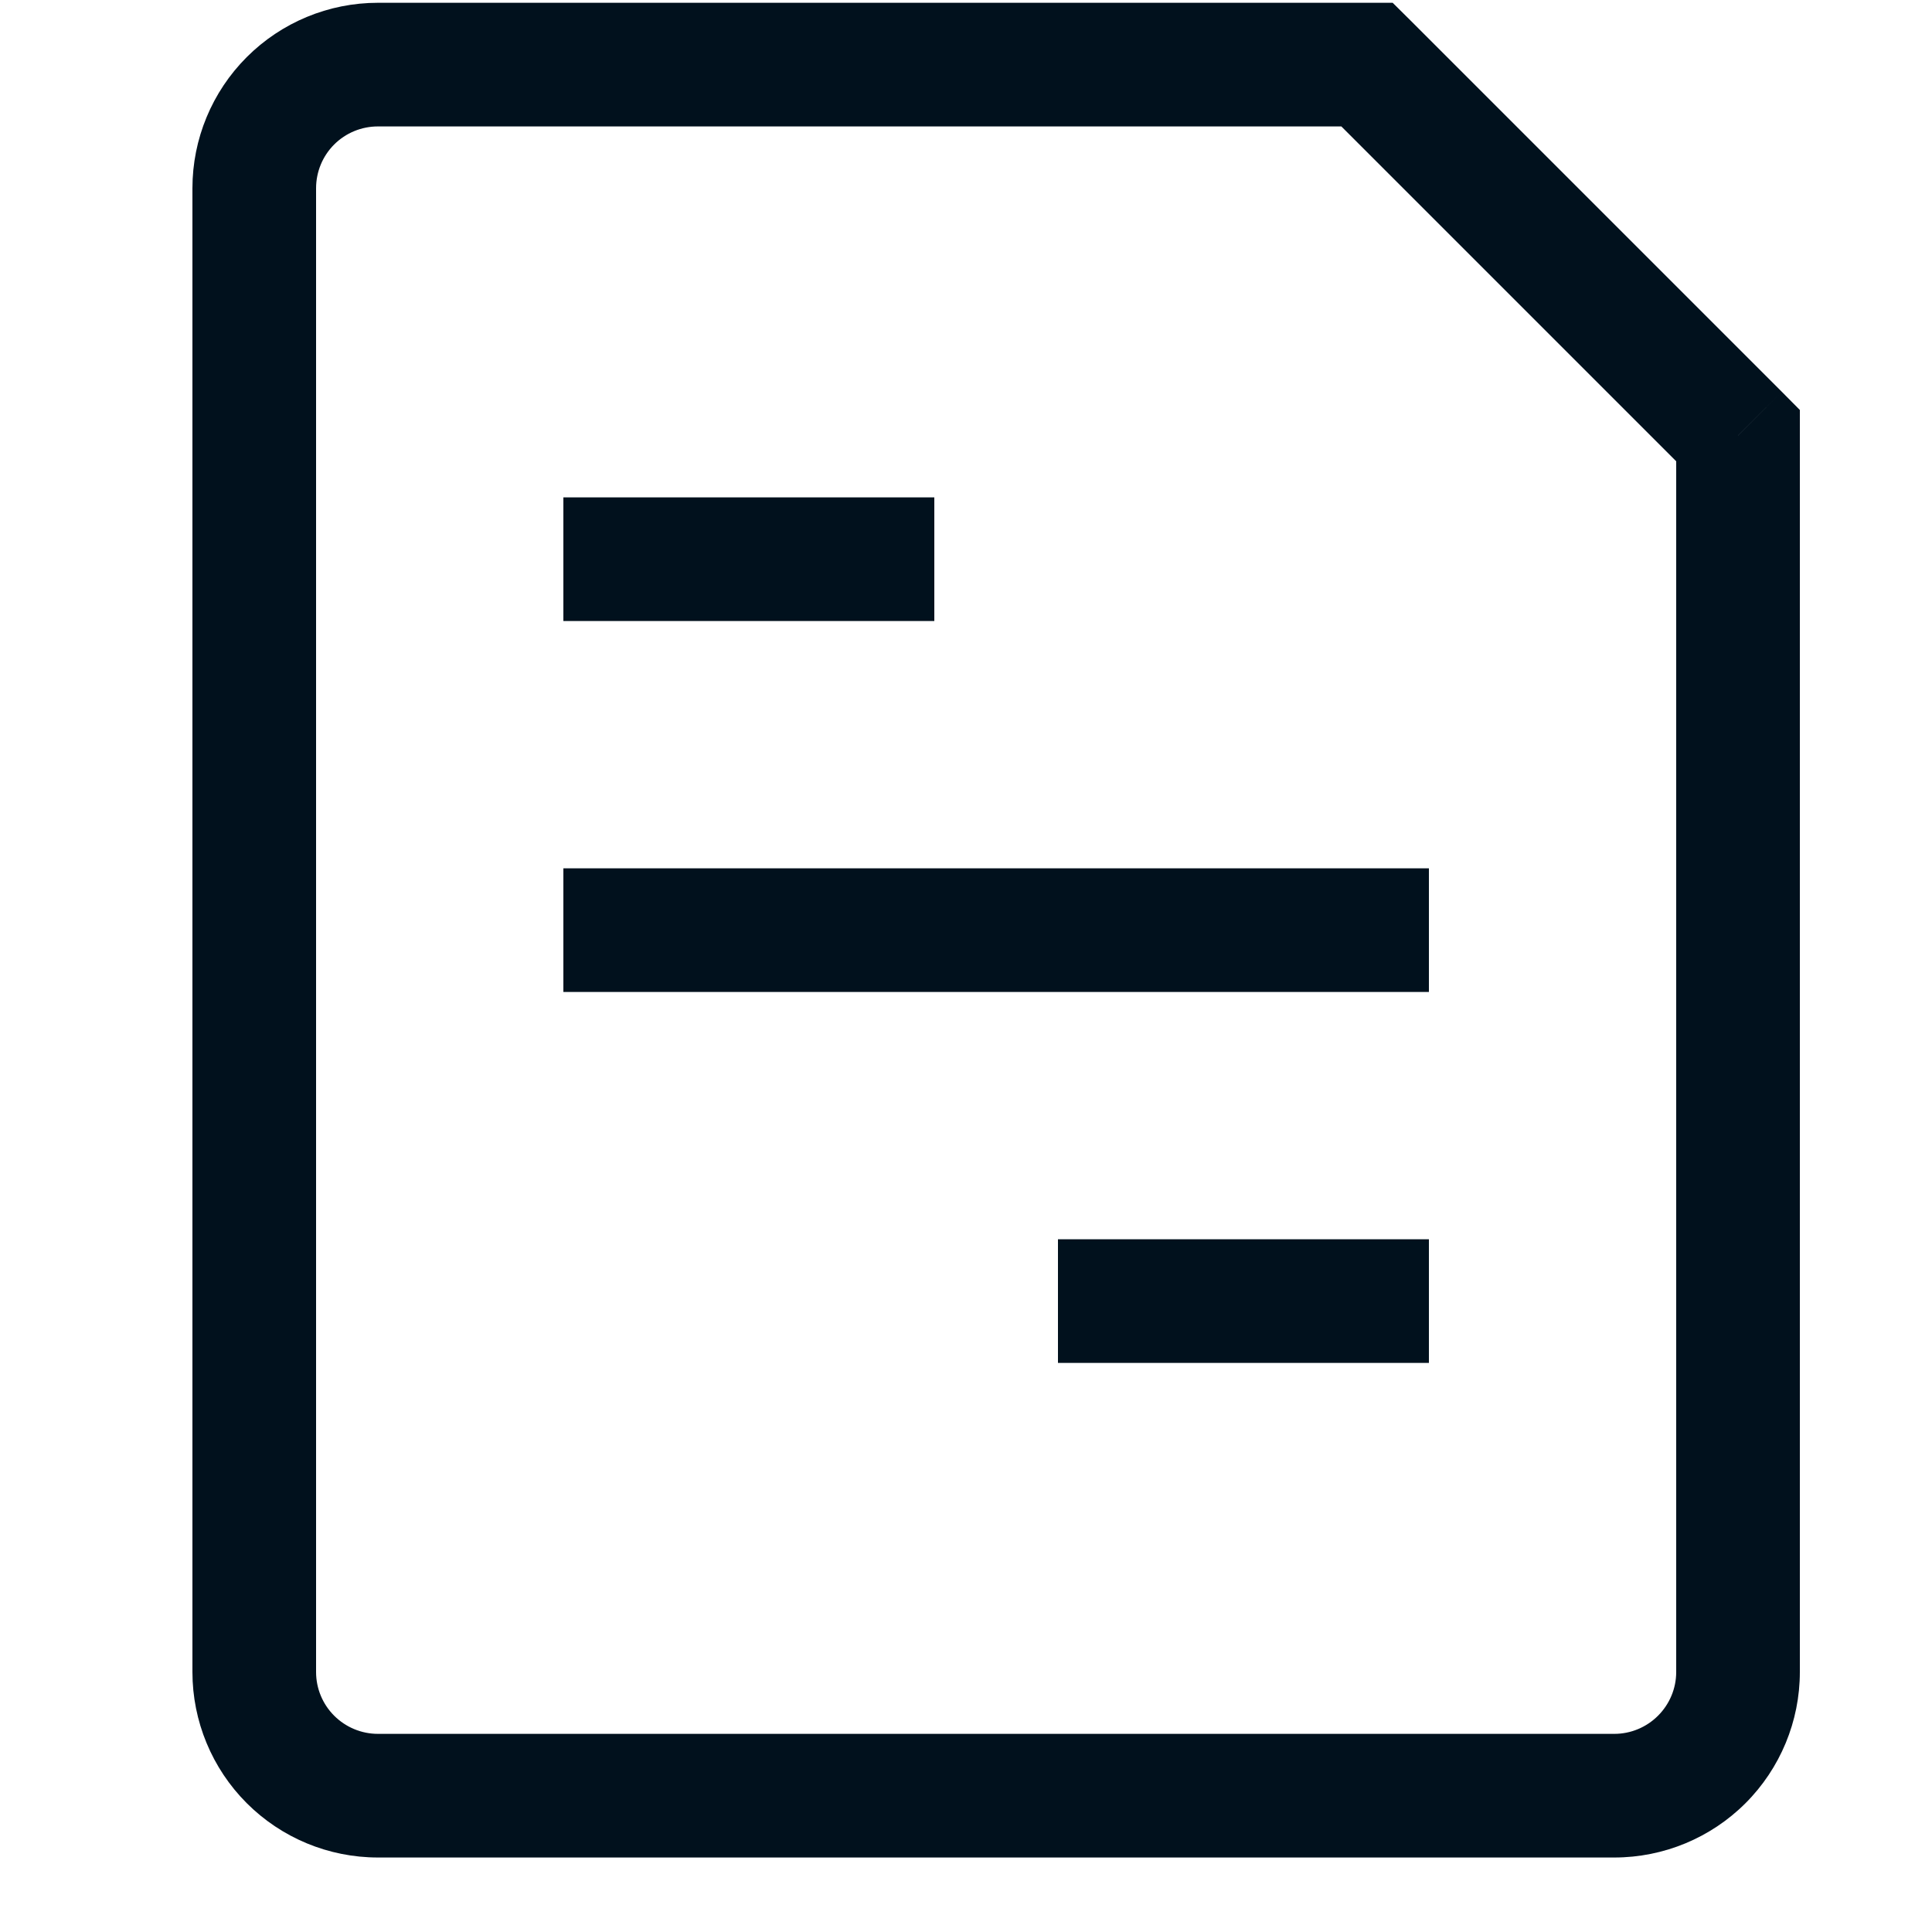 <svg width="25" height="25" viewBox="0 0 25 25" fill="none" xmlns="http://www.w3.org/2000/svg">
<g clip-path="url(#clip0_43_1524)">
<path d="M8.09 11.236H7.29V12.836H8.09V11.236ZM17.69 12.836H18.49V11.236H17.69V12.836ZM14.49 16.036H13.69V17.636H14.49V16.036ZM17.69 17.636H18.49V16.036H17.69V17.636ZM8.09 6.436H7.29V8.036H8.09V6.436ZM11.29 8.036H12.09V6.436H11.29V8.036ZM17.69 0.836L18.256 0.269L18.021 0.036H17.69V0.836ZM22.49 5.636H23.29V5.305L23.056 5.069L22.49 5.636ZM8.09 12.836H17.69V11.236H8.09V12.836ZM14.49 17.636H17.69V16.036H14.49V17.636ZM8.09 8.036H11.29V6.436H8.09V8.036ZM20.89 22.436H4.89V24.036H20.89V22.436ZM4.09 21.636V2.436H2.49V21.636H4.09ZM4.89 1.636H17.69V0.036H4.89V1.636ZM21.69 5.636V21.636H23.29V5.636H21.69ZM17.123 1.402L21.923 6.202L23.056 5.069L18.256 0.269L17.123 1.402ZM4.89 22.436C4.678 22.436 4.474 22.351 4.324 22.201C4.174 22.051 4.09 21.848 4.09 21.636H2.49C2.49 22.272 2.743 22.883 3.193 23.333C3.643 23.783 4.253 24.036 4.89 24.036V22.436ZM20.89 24.036C21.526 24.036 22.137 23.783 22.587 23.333C23.037 22.883 23.29 22.272 23.29 21.636H21.69C21.69 21.848 21.605 22.051 21.455 22.201C21.305 22.351 21.102 22.436 20.89 22.436V24.036ZM4.09 2.436C4.09 2.224 4.174 2.02 4.324 1.87C4.474 1.72 4.678 1.636 4.89 1.636V0.036C4.253 0.036 3.643 0.289 3.193 0.739C2.743 1.189 2.49 1.799 2.49 2.436H4.09Z" fill="#01111D"/>
</g>
<defs>
<clipPath id="clip0_43_1524">
<rect width="24" height="24" fill="white" transform="translate(0.89 0.036)"/>
</clipPath>
</defs>
</svg>
